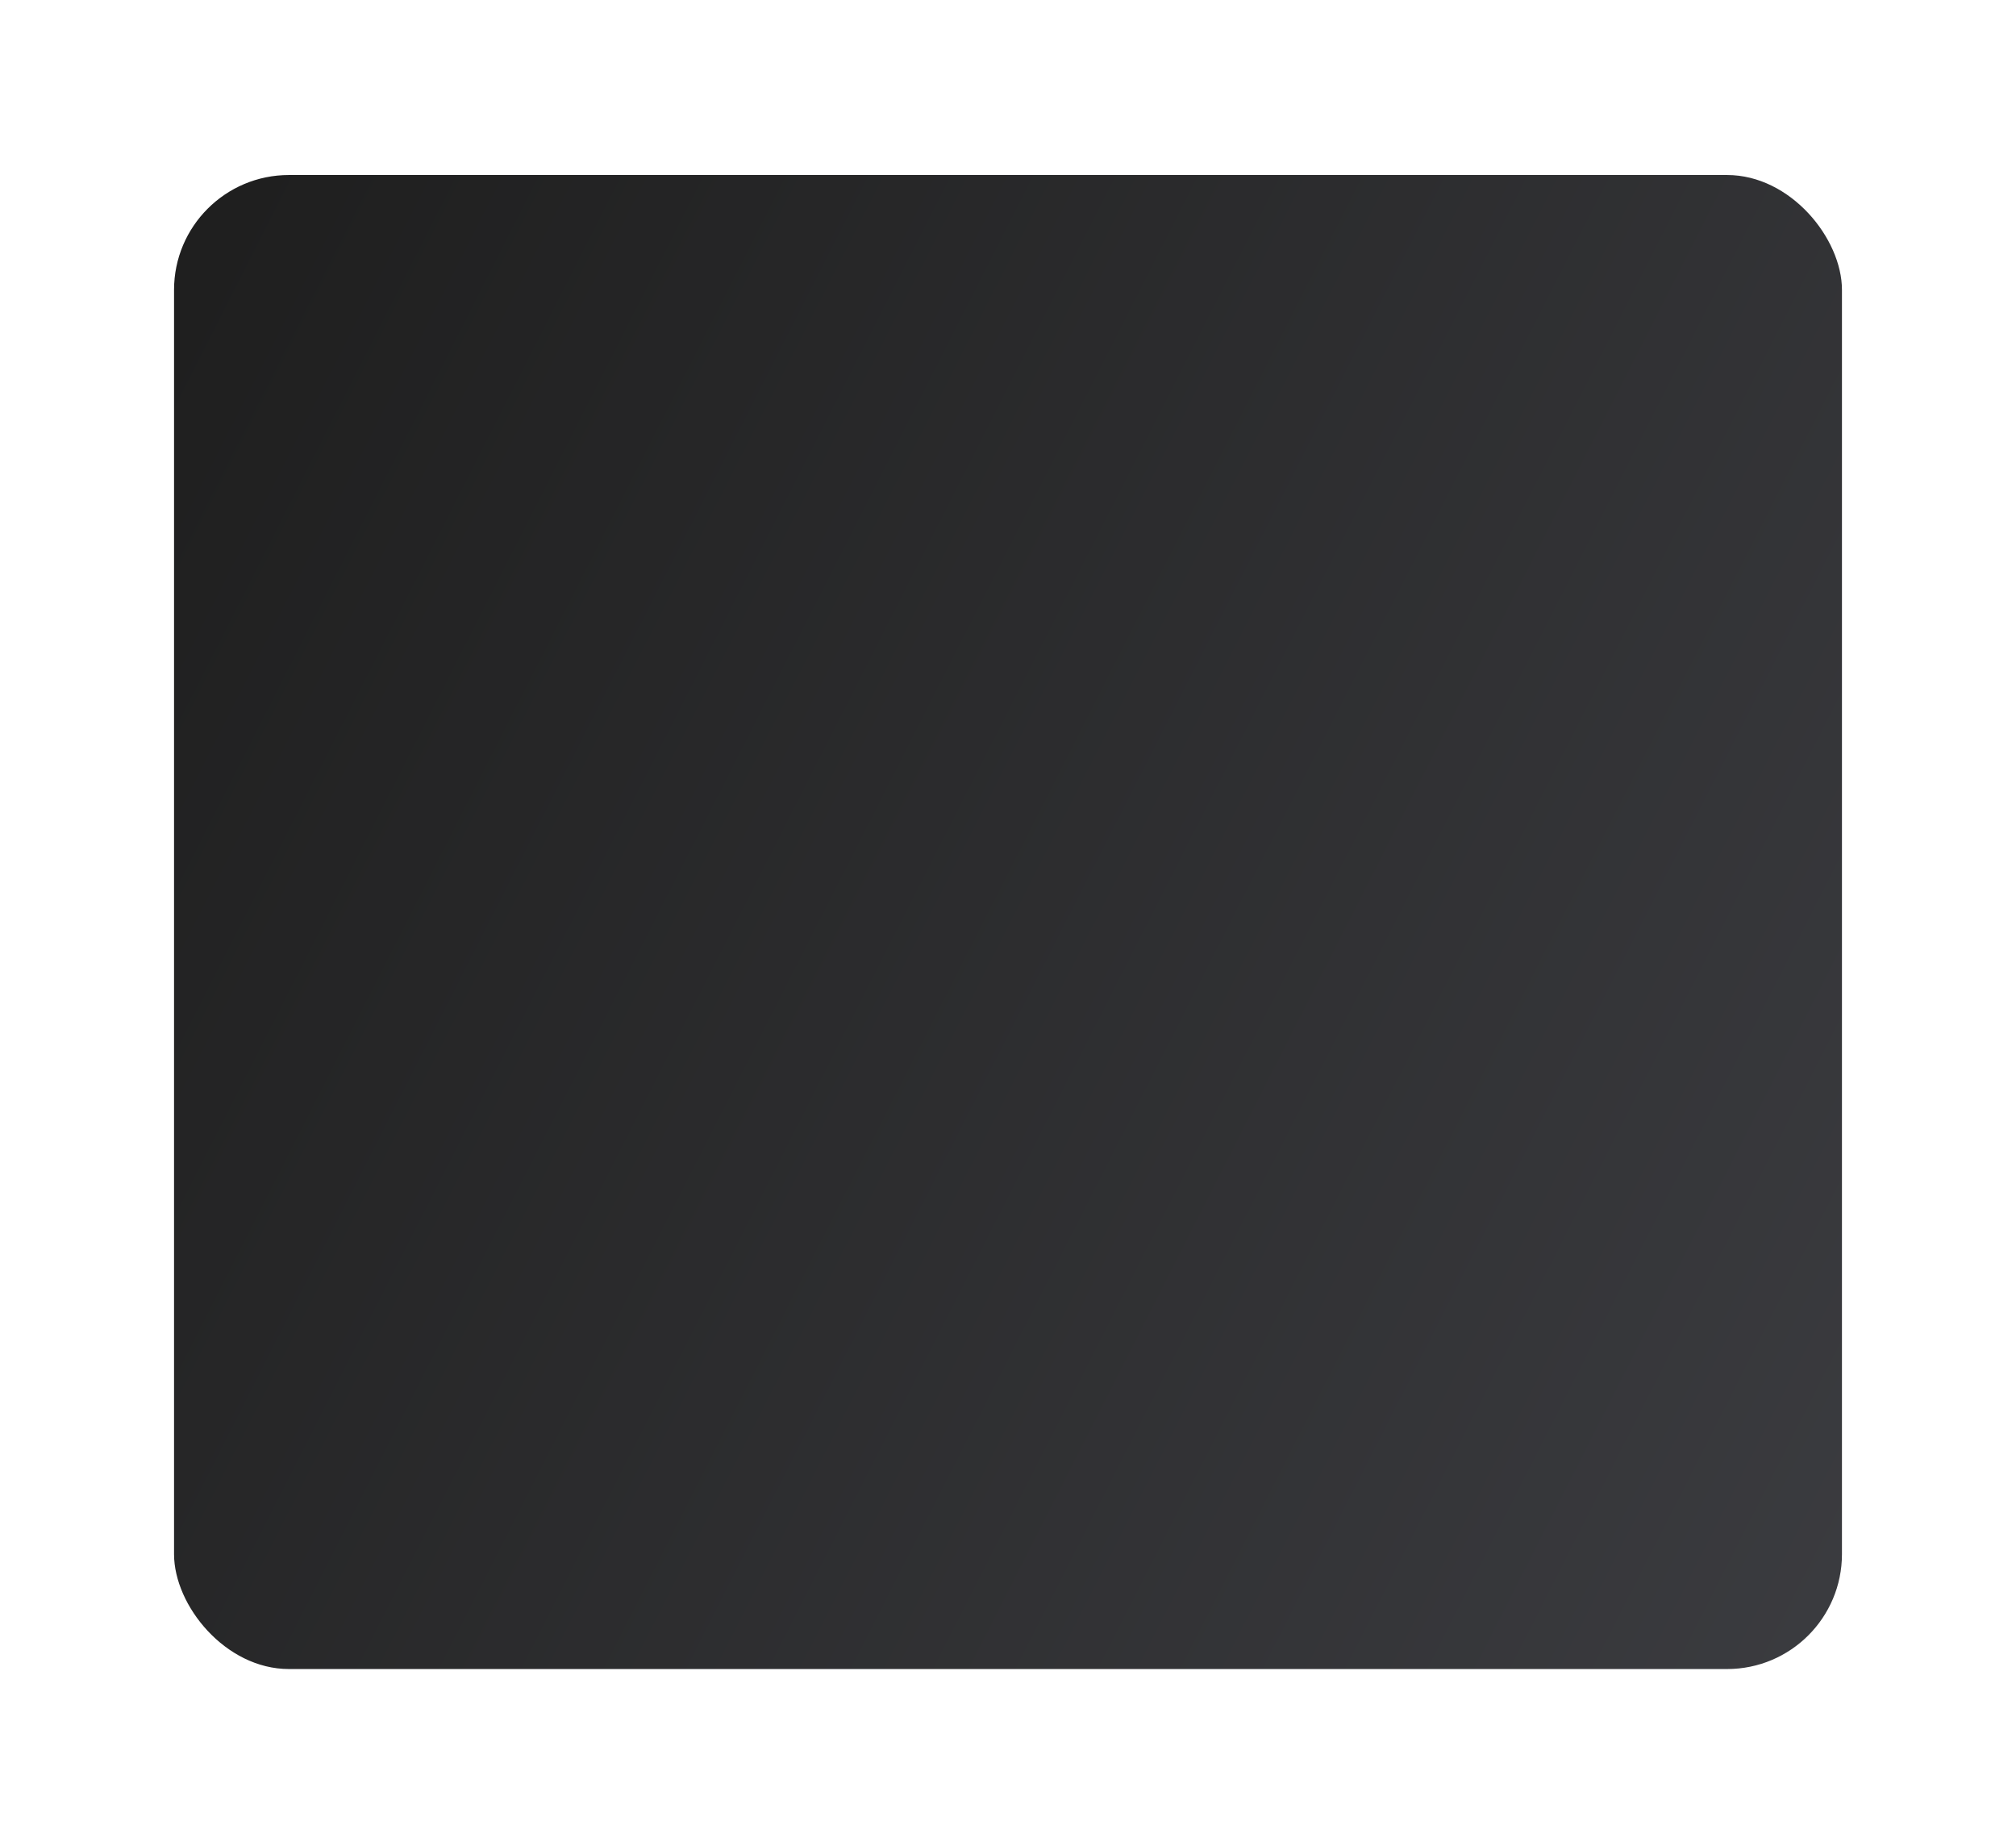 <?xml version="1.0" encoding="UTF-8"?> <svg xmlns="http://www.w3.org/2000/svg" width="417" height="381" viewBox="0 0 417 381" fill="none"><g filter="url(#filter0_d_1_424)"><rect x="36" y="16" width="345" height="309" rx="23.762" fill="url(#paint0_linear_1_424)"></rect></g><defs><filter id="filter0_d_1_424" x="0.356" y="0.554" width="416.287" height="380.287" filterUnits="userSpaceOnUse" color-interpolation-filters="sRGB"><feFlood flood-opacity="0" result="BackgroundImageFix"></feFlood><feColorMatrix in="SourceAlpha" type="matrix" values="0 0 0 0 0 0 0 0 0 0 0 0 0 0 0 0 0 0 127 0" result="hardAlpha"></feColorMatrix><feOffset dy="20.198"></feOffset><feGaussianBlur stdDeviation="17.822"></feGaussianBlur><feComposite in2="hardAlpha" operator="out"></feComposite><feColorMatrix type="matrix" values="0 0 0 0 0 0 0 0 0 0 0 0 0 0 0 0 0 0 0.03 0"></feColorMatrix><feBlend mode="normal" in2="BackgroundImageFix" result="effect1_dropShadow_1_424"></feBlend><feBlend mode="normal" in="SourceGraphic" in2="effect1_dropShadow_1_424" result="shape"></feBlend></filter><linearGradient id="paint0_linear_1_424" x1="36" y1="47.332" x2="604.586" y2="336.448" gradientUnits="userSpaceOnUse"><stop stop-color="#1F1F1F"></stop><stop offset="1" stop-color="#48494F"></stop></linearGradient></defs></svg> 